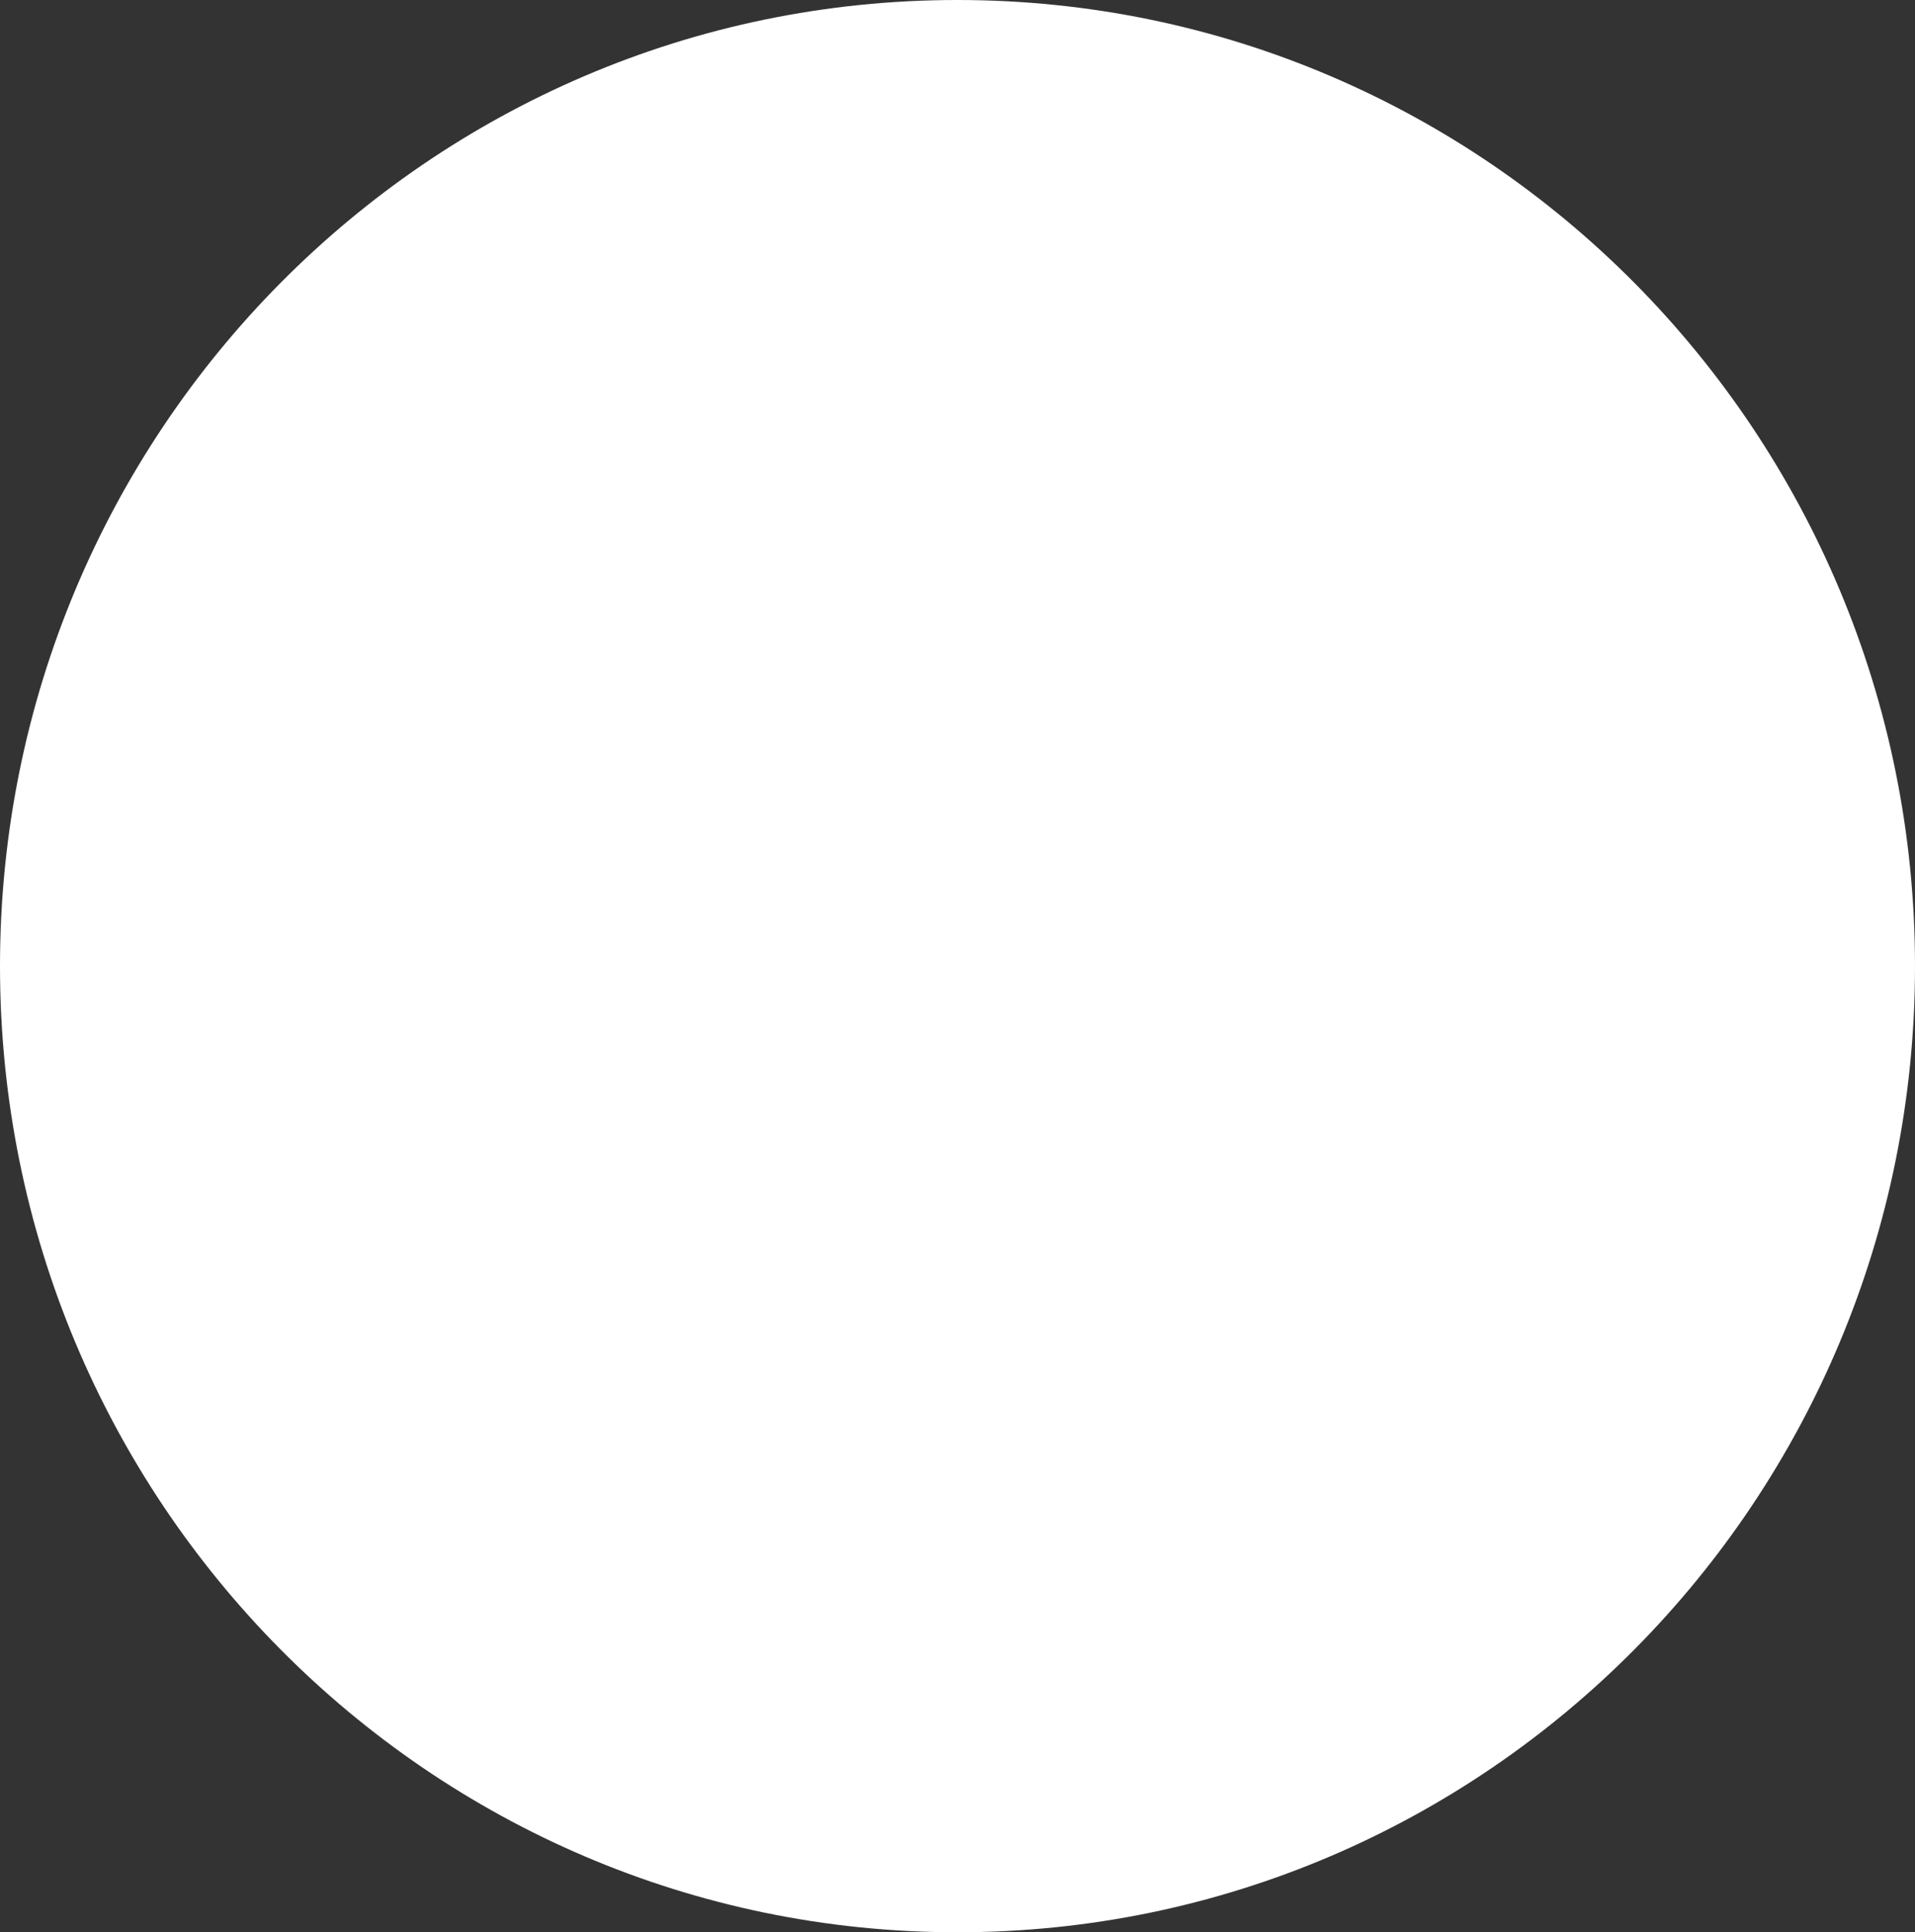 <?xml version="1.0" encoding="utf-8"?>
<svg xmlns="http://www.w3.org/2000/svg" fill="none" height="100%" overflow="visible" preserveAspectRatio="none" style="display: block;" viewBox="0 0 9.505 9.59" width="100%">
<rect x="0" y="0" width="9.505" height="9.59" fill="#333333" stroke="none"/>
<path d="M4.752 9.59C7.377 9.59 9.505 7.444 9.505 4.795C9.505 2.147 7.377 0 4.752 0C2.128 0 0 2.147 0 4.795C0 7.444 2.128 9.59 4.752 9.59Z" fill="white" id="Center"/>
</svg>